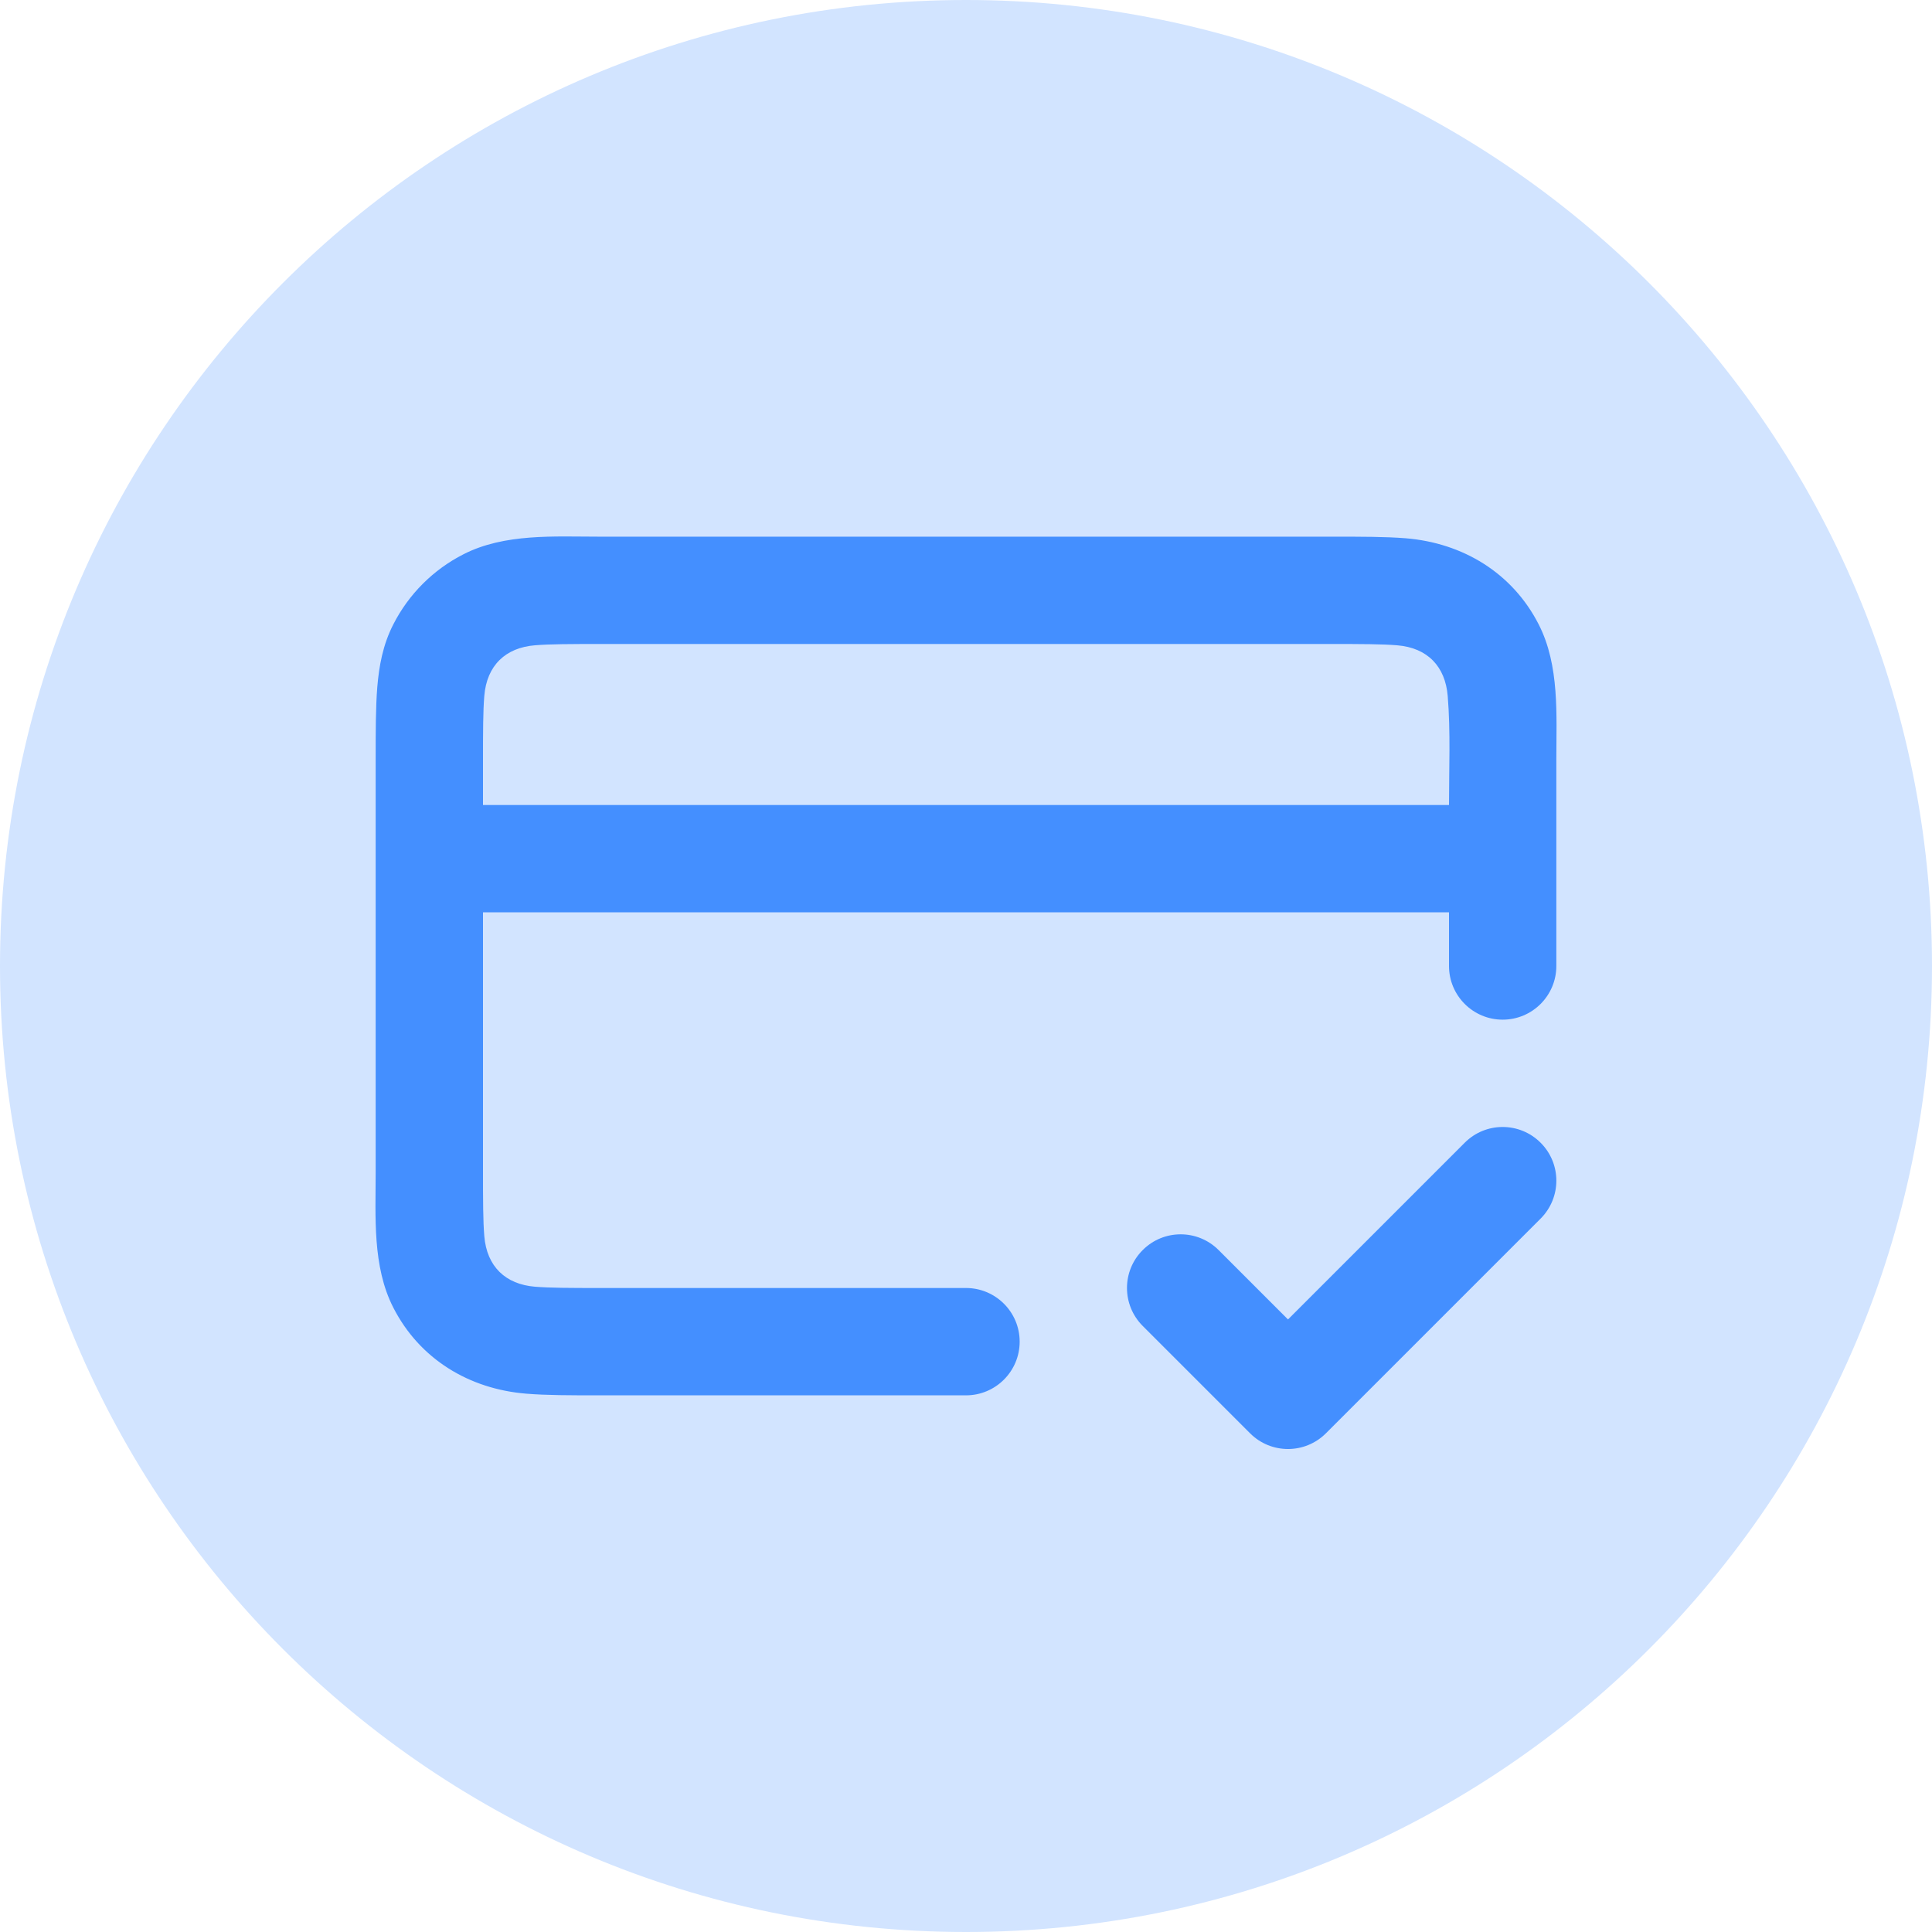 <svg width="36" height="36" viewBox="0 0 36 36" fill="none" xmlns="http://www.w3.org/2000/svg">
<path d="M0 18C0 8.059 8.059 0 18 0C27.941 0 36 8.059 36 18C36 27.941 27.941 36 18 36C8.059 36 0 27.941 0 18Z" fill="#D2E4FF"/>
<path fill-rule="evenodd" clip-rule="evenodd" d="M11.161 10H24.838C25.366 10 25.82 10 26.195 10.03C27.254 10.117 28.181 10.672 28.673 11.638C29.063 12.403 29 13.328 29 14.161V18C29 18.552 28.552 19 28 19C27.448 19 27 18.552 27 18V17H9V21.8C9 22.376 9.001 22.749 9.024 23.032C9.071 23.604 9.423 23.931 9.968 23.976C10.251 23.999 10.623 24 11.2 24H18C18.552 24 19 24.448 19 25C19 25.552 18.552 26 18 26H11.161C10.634 26 10.179 26 9.805 25.969C8.746 25.883 7.819 25.328 7.327 24.362C6.937 23.597 7 22.671 7 21.838V14.161C7 13.634 7 13.179 7.03 12.805C7.063 12.409 7.134 12.016 7.327 11.638C7.614 11.073 8.073 10.614 8.638 10.327C9.403 9.937 10.328 10 11.161 10ZM9 15H27C27 14.325 27.031 13.641 26.976 12.968C26.931 12.423 26.604 12.07 26.032 12.024C25.749 12.001 25.376 12 24.8 12H11.2C10.623 12 10.251 12.001 9.968 12.024C9.423 12.068 9.071 12.396 9.024 12.968C9.001 13.251 9 13.623 9 14.2V15ZM28.707 21.293C29.098 21.683 29.098 22.316 28.707 22.707L24.707 26.707C24.316 27.098 23.683 27.098 23.293 26.707L21.293 24.707C20.902 24.316 20.902 23.683 21.293 23.293C21.683 22.902 22.316 22.902 22.707 23.293L24 24.586L27.293 21.293C27.683 20.902 28.316 20.902 28.707 21.293Z" fill="#448FFF"/>
</svg>
